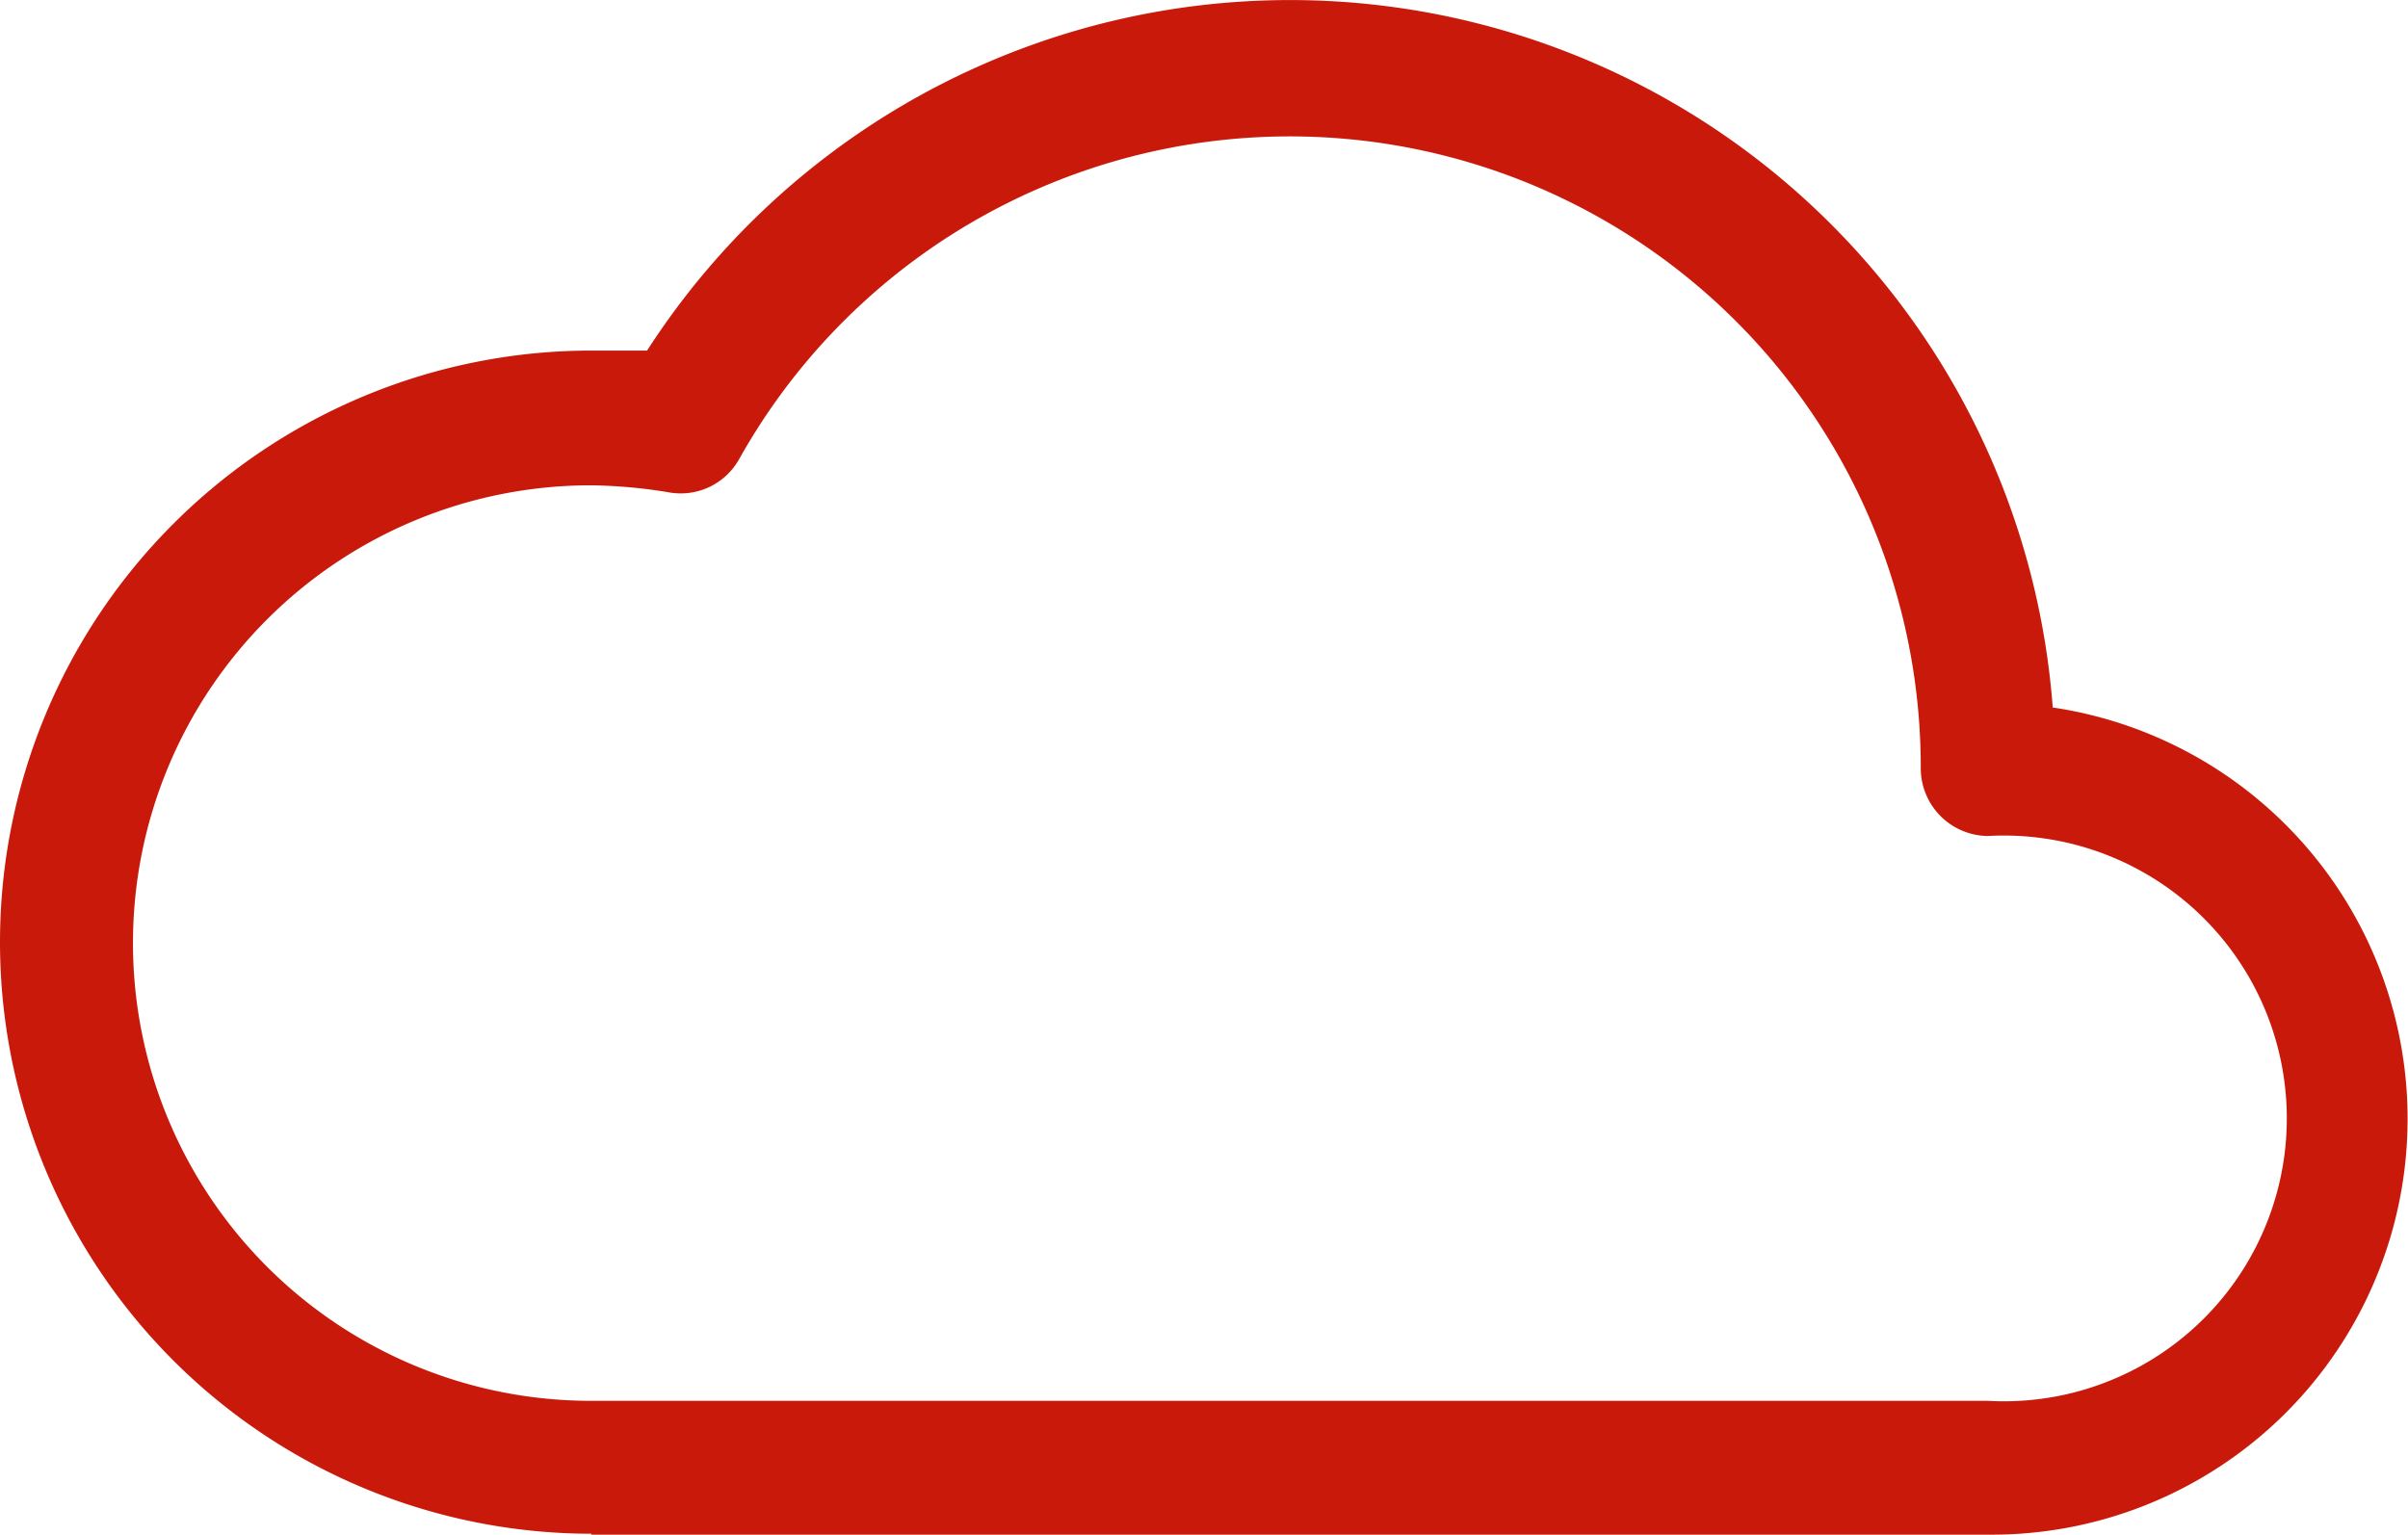 <svg xmlns="http://www.w3.org/2000/svg" width="72.946" height="46.5" viewBox="0 0 72.946 46.5">
  <path id="rh-icon-cloud" d="M22.278,55.241H64.617a12.6,12.6,0,0,0,1.947-25.063A23.17,23.17,0,0,0,23.982,19.363H22.305a17.925,17.925,0,1,0,0,35.85Zm0-31.795a15.249,15.249,0,0,1,2.379.216,2.028,2.028,0,0,0,2.109-1,19.115,19.115,0,0,1,35.8,9.382,2.055,2.055,0,0,0,2.028,2.028,8.571,8.571,0,1,1,0,17.114H22.278a13.87,13.87,0,1,1,0-27.74Z" transform="translate(-4.38 -8.741)" fill="#c9190b"/>
</svg>
